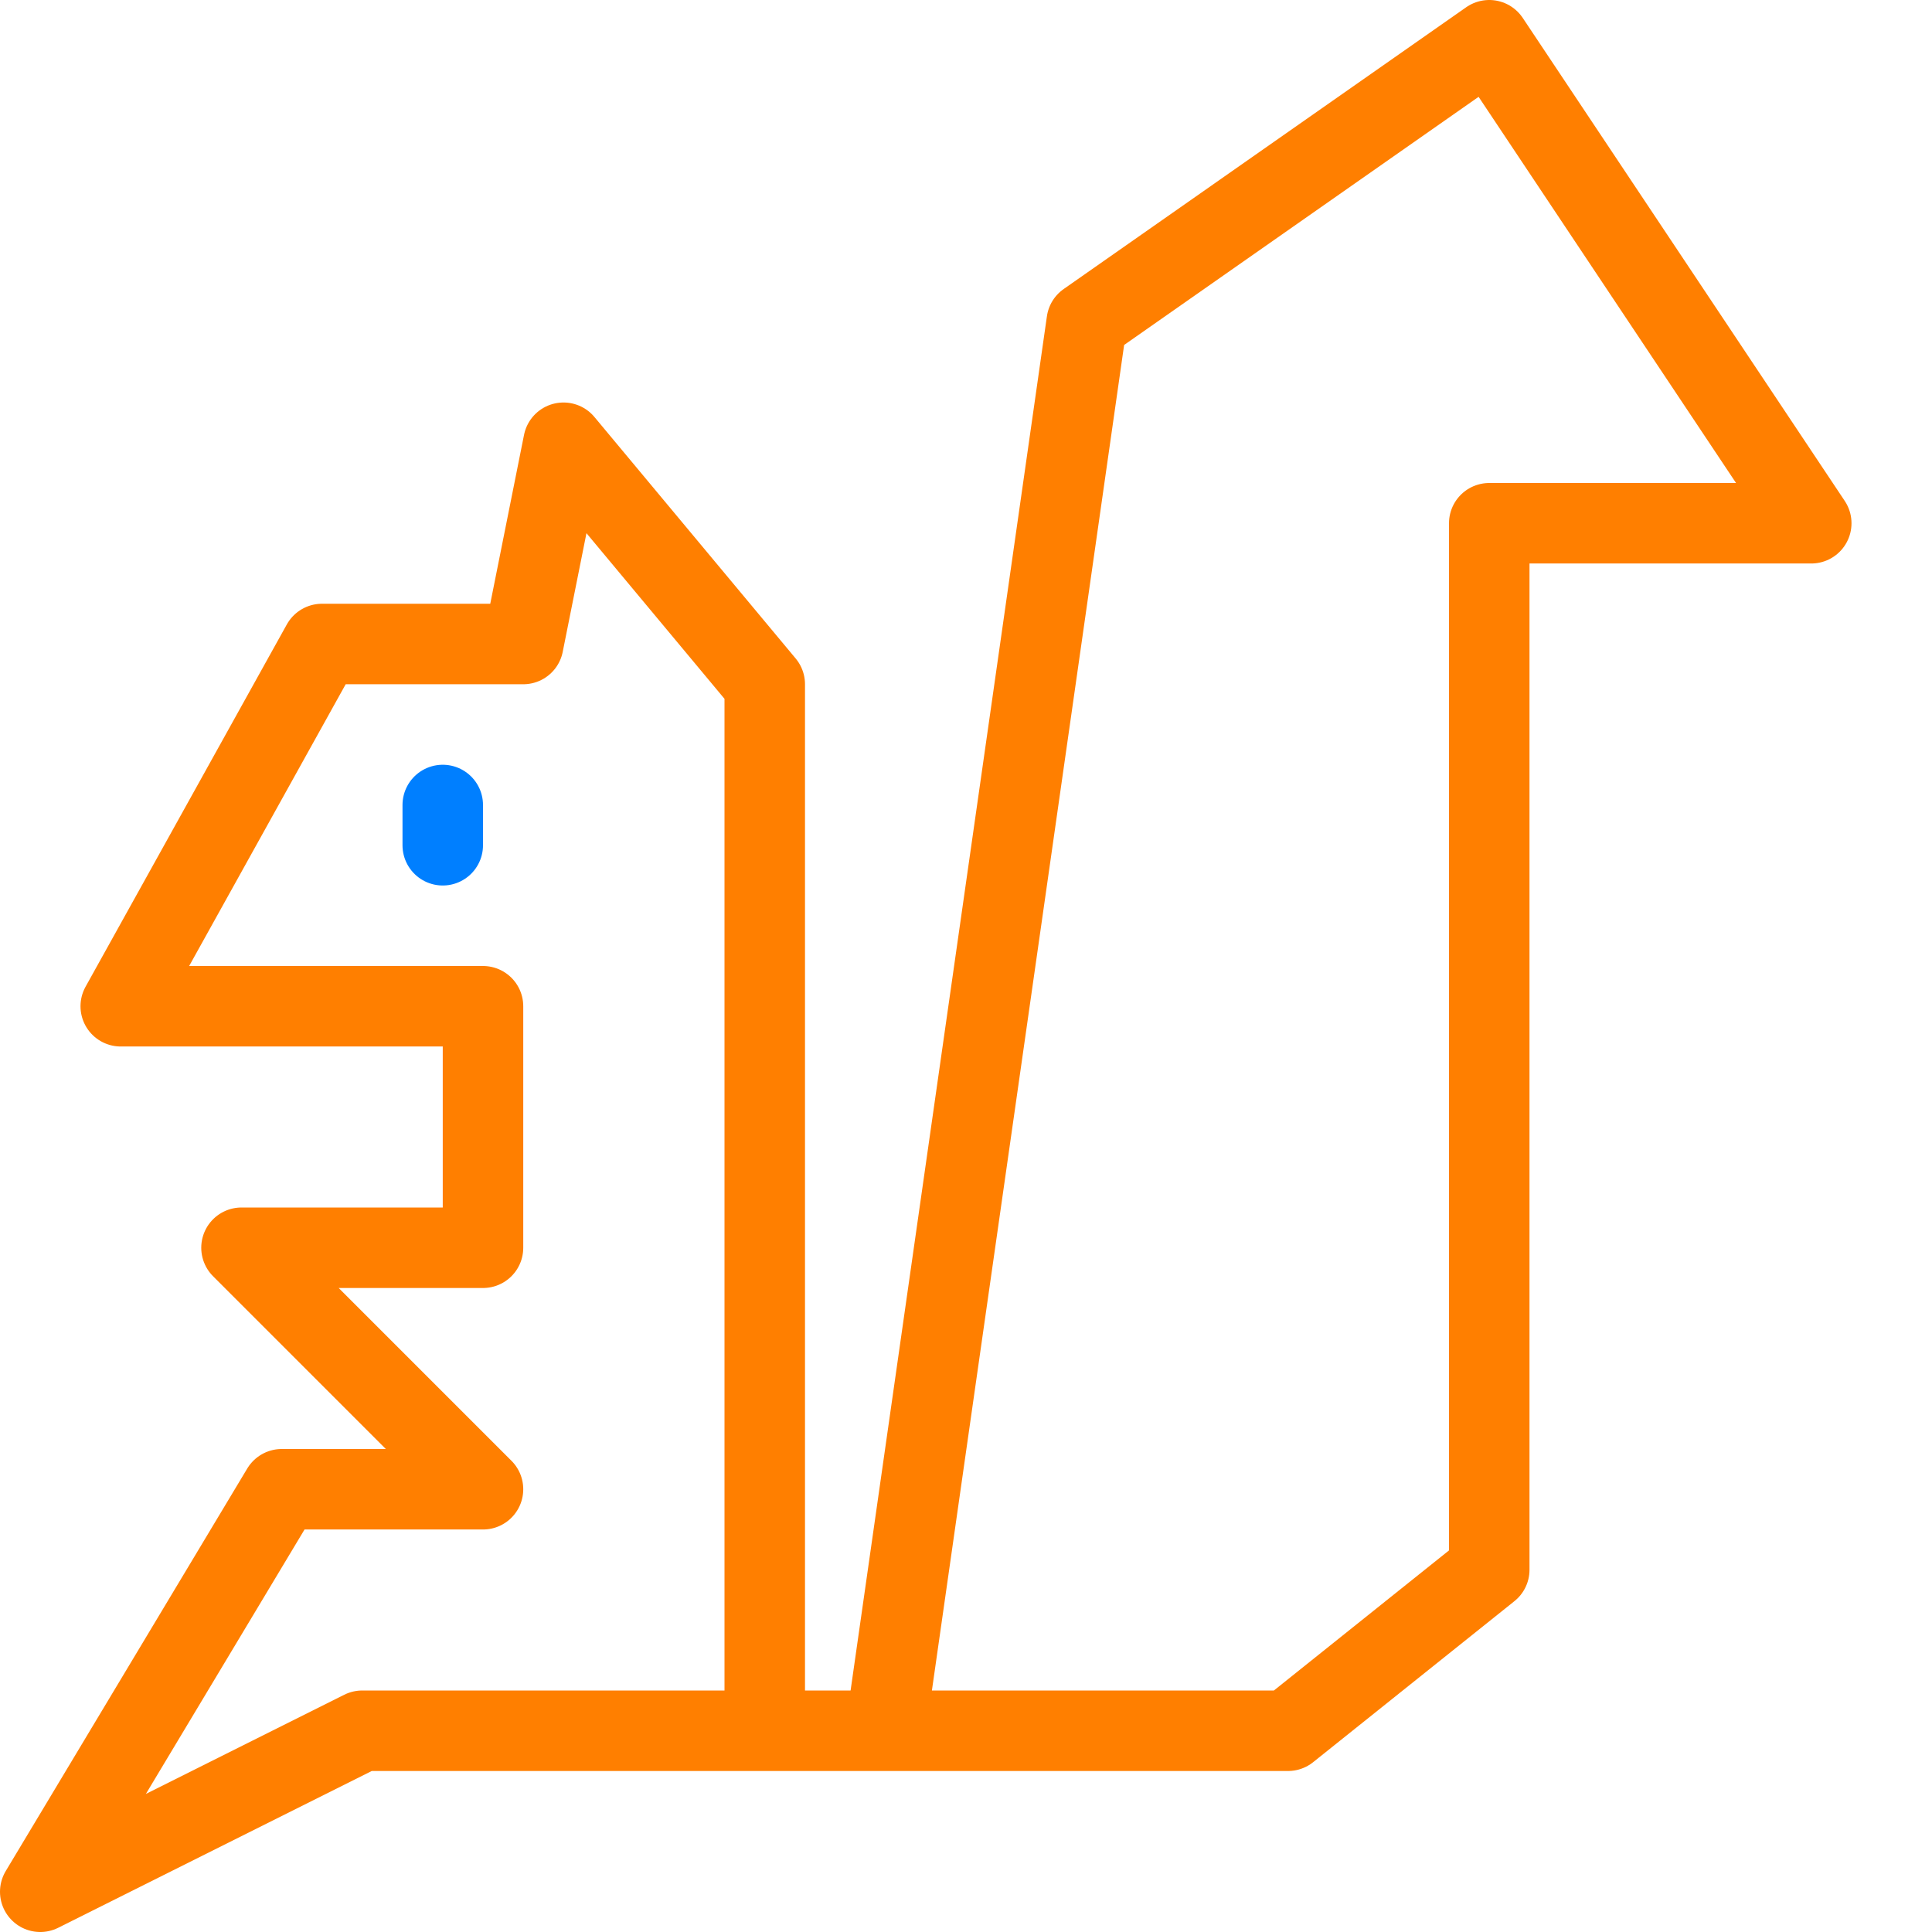 <svg xmlns="http://www.w3.org/2000/svg" version="1.1" xmlns:xlink="http://www.w3.org/1999/xlink" xmlns:svgjs="http://svgjs.dev/svgjs" width="800px" height="800px"><svg version="1.0" width="800px" height="800px" viewBox="0 0 24 24" xml:space="preserve" id="SvgjsSvg1018" sodipodi:docname="squirrel_obt.svg" inkscape:version="1.3.2 (091e20e, 2023-11-25)" background-color="white" inkscape:export-filename="squirrel_obt.png" inkscape:export-xdpi="96" inkscape:export-ydpi="96" xmlns:inkscape="http://www.inkscape.org/namespaces/inkscape" xmlns:sodipodi="http://sodipodi.sourceforge.net/DTD/sodipodi-0.dtd" xmlns="http://www.w3.org/2000/svg" xmlns:svg="http://www.w3.org/2000/svg" xmlns:rdf="http://www.w3.org/1999/02/22-rdf-syntax-ns#" xmlns:cc="http://creativecommons.org/ns#"><defs id="SvgjsDefs1017"></defs><sodipodi:namedview id="SvgjsSodipodi:namedview1016" pagecolor="#ffffff" bordercolor="#000000" borderopacity="0.25" inkscape:showpageshadow="2" inkscape:pageopacity="0.0" inkscape:pagecheckerboard="true" inkscape:deskcolor="#d1d1d1" inkscape:zoom="0.295" inkscape:cx="398.30508" inkscape:cy="127.11864" inkscape:window-width="1712" inkscape:window-height="1040" inkscape:window-x="643" inkscape:window-y="1736" inkscape:window-maximized="0" inkscape:current-layer="g1"></sodipodi:namedview>


<g id="SvgjsG1015" style="fill:none;fill-opacity:1;stroke:#fffffc;stroke-opacity:1"><polyline style="fill:none;stroke:#ff7f00;stroke-linecap:round;stroke-linejoin:round;stroke-miterlimit:10;fill-opacity:1;stroke-opacity:1" points="9.5,21.5     9.5,8.5 7,5.5 6.5,8 4,8 1.5,12.5 6,12.5 6,15.5 3,15.5 6,18.5 3.5,18.5 0.5,23.5 4.5,21.5 16,21.5 18.5,19.5 18.5,6.5 22.5,6.5     18.5,0.5 13.5,4 11,21.5   " id="SvgjsPolyline1014"></polyline><line style="fill:none;stroke:#007fff;stroke-linecap:round;stroke-linejoin:round;stroke-miterlimit:10;fill-opacity:1;stroke-opacity:1" x1="5.5" y1="10" x2="5.5" y2="10.5" id="SvgjsLine1013"></line></g>
</svg><style>@media (prefers-color-scheme: light) { :root { filter: none; } }
@media (prefers-color-scheme: dark) { :root { filter: none; } }
</style></svg>